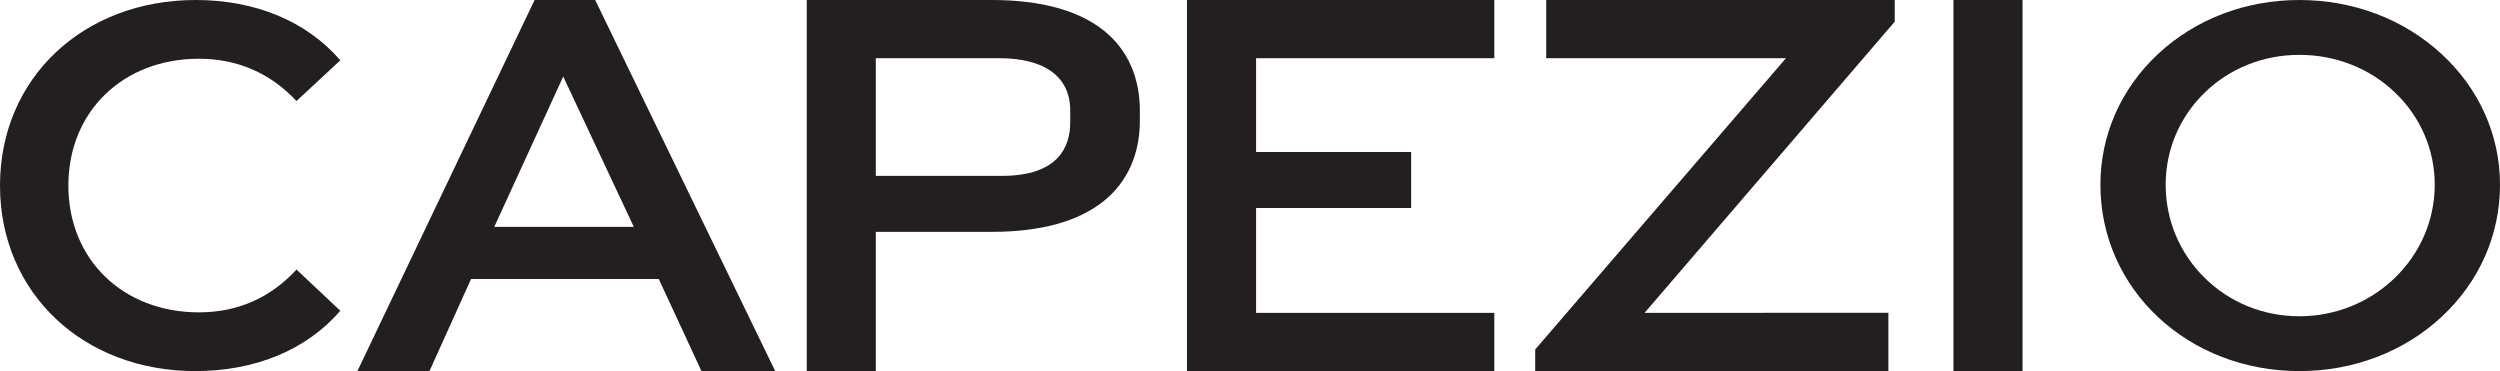 <svg xmlns="http://www.w3.org/2000/svg" xmlns:xlink="http://www.w3.org/1999/xlink" width="128px" height="19px" viewBox="0 0 128 19"><title>Слой_1</title><g id="Photos" stroke="none" stroke-width="1" fill="none" fill-rule="evenodd"><g id="&#x421;&#x43B;&#x43E;&#x439;_1" fill="#231F20" fill-rule="nonzero"><path d="M125.008,2.765 C123.076,0.982 120.49,0 117.729,0 C114.973,0 112.402,0.982 110.491,2.765 C108.588,4.541 107.541,6.918 107.541,9.459 C107.541,14.809 112.016,19 117.729,19 C120.495,19 123.08,18.014 125.008,16.225 C126.938,14.434 128,12.031 128,9.459 C128,6.922 126.938,4.545 125.008,2.765 Z M117.729,16.192 C115.878,16.192 114.149,15.488 112.862,14.21 C111.586,12.942 110.883,11.256 110.883,9.459 C110.883,7.678 111.586,6.009 112.862,4.76 C114.147,3.501 115.876,2.809 117.729,2.809 C119.598,2.809 121.345,3.501 122.648,4.76 C123.945,6.011 124.658,7.68 124.658,9.459 C124.658,13.172 121.55,16.192 117.729,16.192 Z" id="Shape"></path><path d="M30.474,6.33335638e-08 L27.371,6.33335638e-08 L18.327,18.94 L18.299,19 L21.989,19 L24.118,14.285 L33.729,14.285 L35.904,18.976 L35.915,19 L39.691,19 L30.485,0.024 L30.474,6.33335638e-08 Z M25.306,11.617 L28.837,3.92 L32.452,11.617 L25.306,11.617 Z" id="Shape"></path><path d="M56.541,1.586 C55.239,0.534 53.301,0 50.783,0 L41.305,0 L41.305,19 L44.841,19 L44.841,11.871 L50.783,11.871 C53.299,11.871 55.237,11.332 56.541,10.271 C57.732,9.301 58.361,7.885 58.361,6.177 L58.361,5.665 C58.361,3.959 57.732,2.549 56.541,1.586 Z M54.796,6.262 C54.796,7.513 54.19,9.004 51.3,9.004 L44.841,9.004 L44.841,2.98 L51.156,2.98 C53.503,2.98 54.796,3.934 54.796,5.665 L54.796,6.262 Z" id="Shape"></path><polygon id="Path" points="79.167 2.981 91.44 2.981 78.613 17.88 78.603 17.892 78.603 19 96.685 18.996 96.685 16.015 84.202 16.019 97.001 1.12 97.011 1.108 97.011 6.33335638e-08 79.167 6.33335638e-08"></polygon><rect id="Rectangle" x="100.017" y="6.33335638e-08" width="3.537" height="19"></rect><polygon id="Path" points="60.775 19 76.509 19 76.509 16.019 64.312 16.019 64.312 10.649 72.251 10.649 72.251 7.783 64.312 7.783 64.312 2.98 76.509 2.98 76.509 6.33335638e-08 60.775 6.33335638e-08"></polygon><path d="M10.183,3.008 C12.134,3.008 13.817,3.721 15.18,5.172 L17.425,3.087 C15.689,1.082 13.069,6.33335638e-08 10.022,6.33335638e-08 C4.276,6.33335638e-08 0,3.985 0,9.5 C0,15.015 4.276,19 9.996,19 C13.069,19 15.689,17.918 17.425,15.912 L15.18,13.801 C13.817,15.279 12.134,15.992 10.183,15.992 C6.308,15.992 3.501,13.3 3.501,9.5 C3.501,5.7 6.308,3.008 10.183,3.008 Z" id="Path"></path></g></g></svg>
